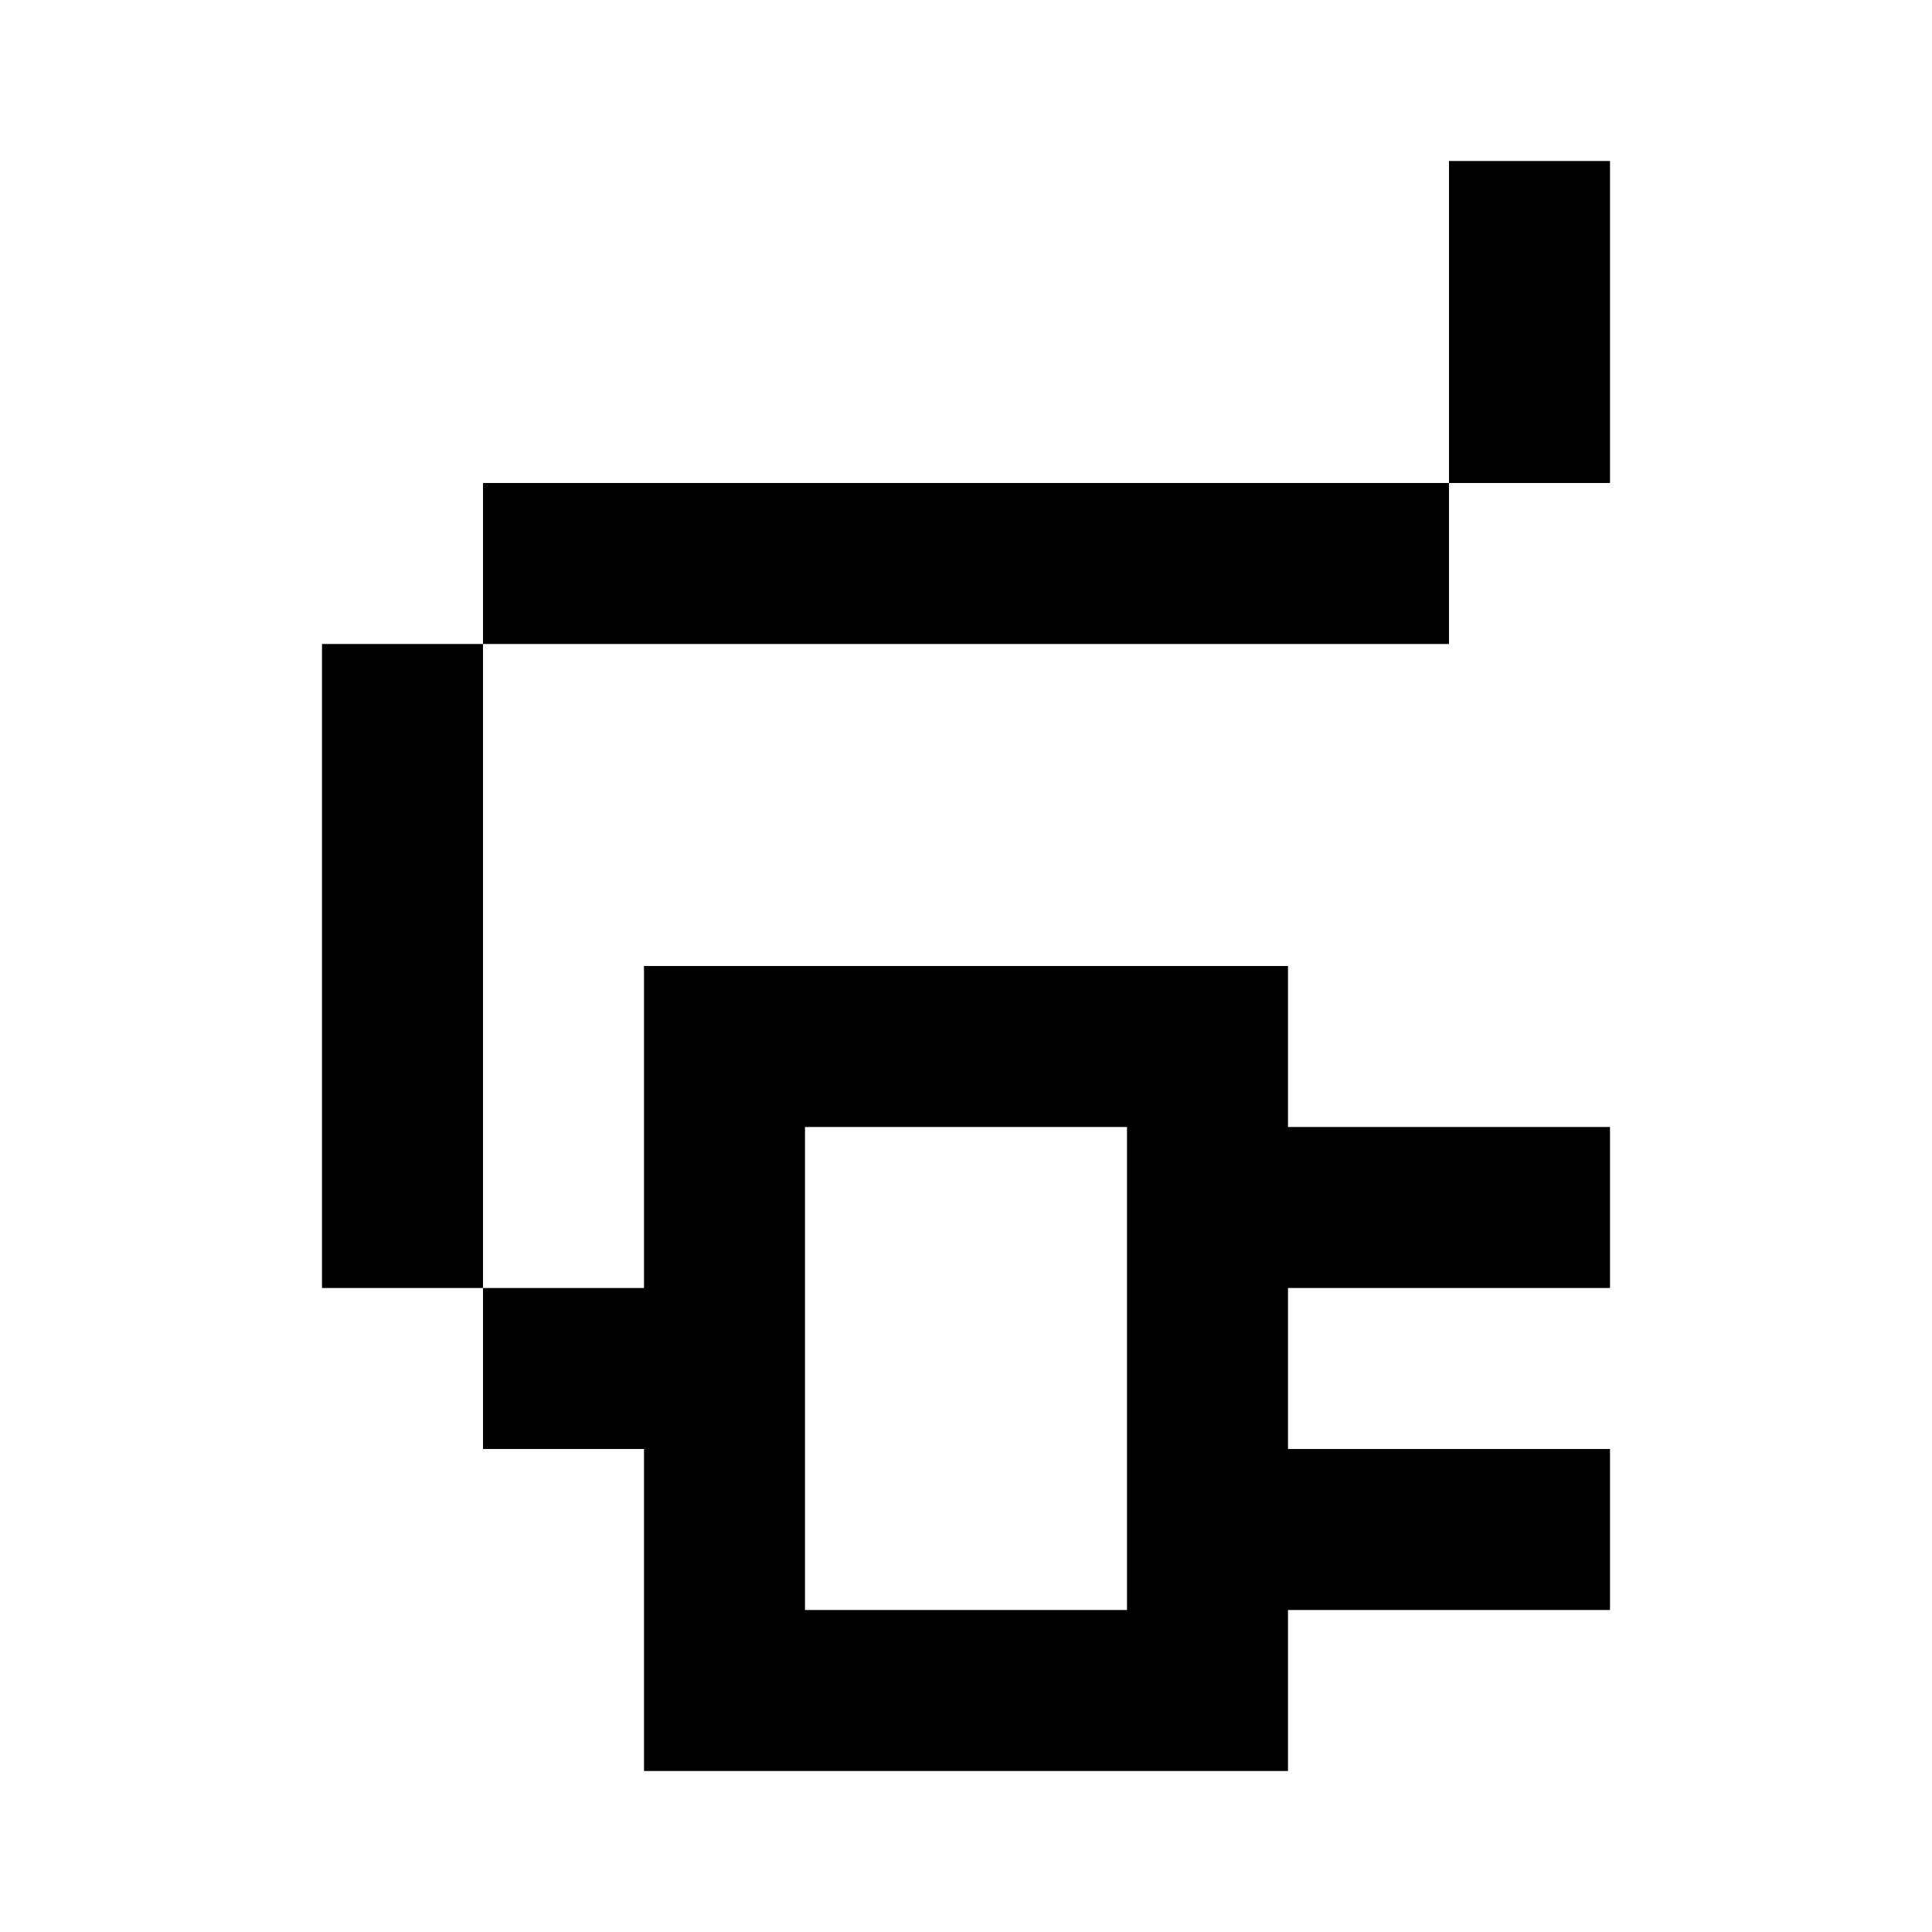 <?xml version="1.0" encoding="utf-8"?><!-- Скачано с сайта svg4.ru / Downloaded from svg4.ru -->
<svg width="800px" height="800px" viewBox="0 0 24 24" fill="none" xmlns="http://www.w3.org/2000/svg">
    <path d="M20 2h-2v4H6v2H4v8h2v2h2v4h8v-2h4v-2h-4v-2h4v-2h-4v-2H8v4H6V8h12V6h2V2zm-6 18h-4v-6h4v6z" fill="#000000"/>
</svg>